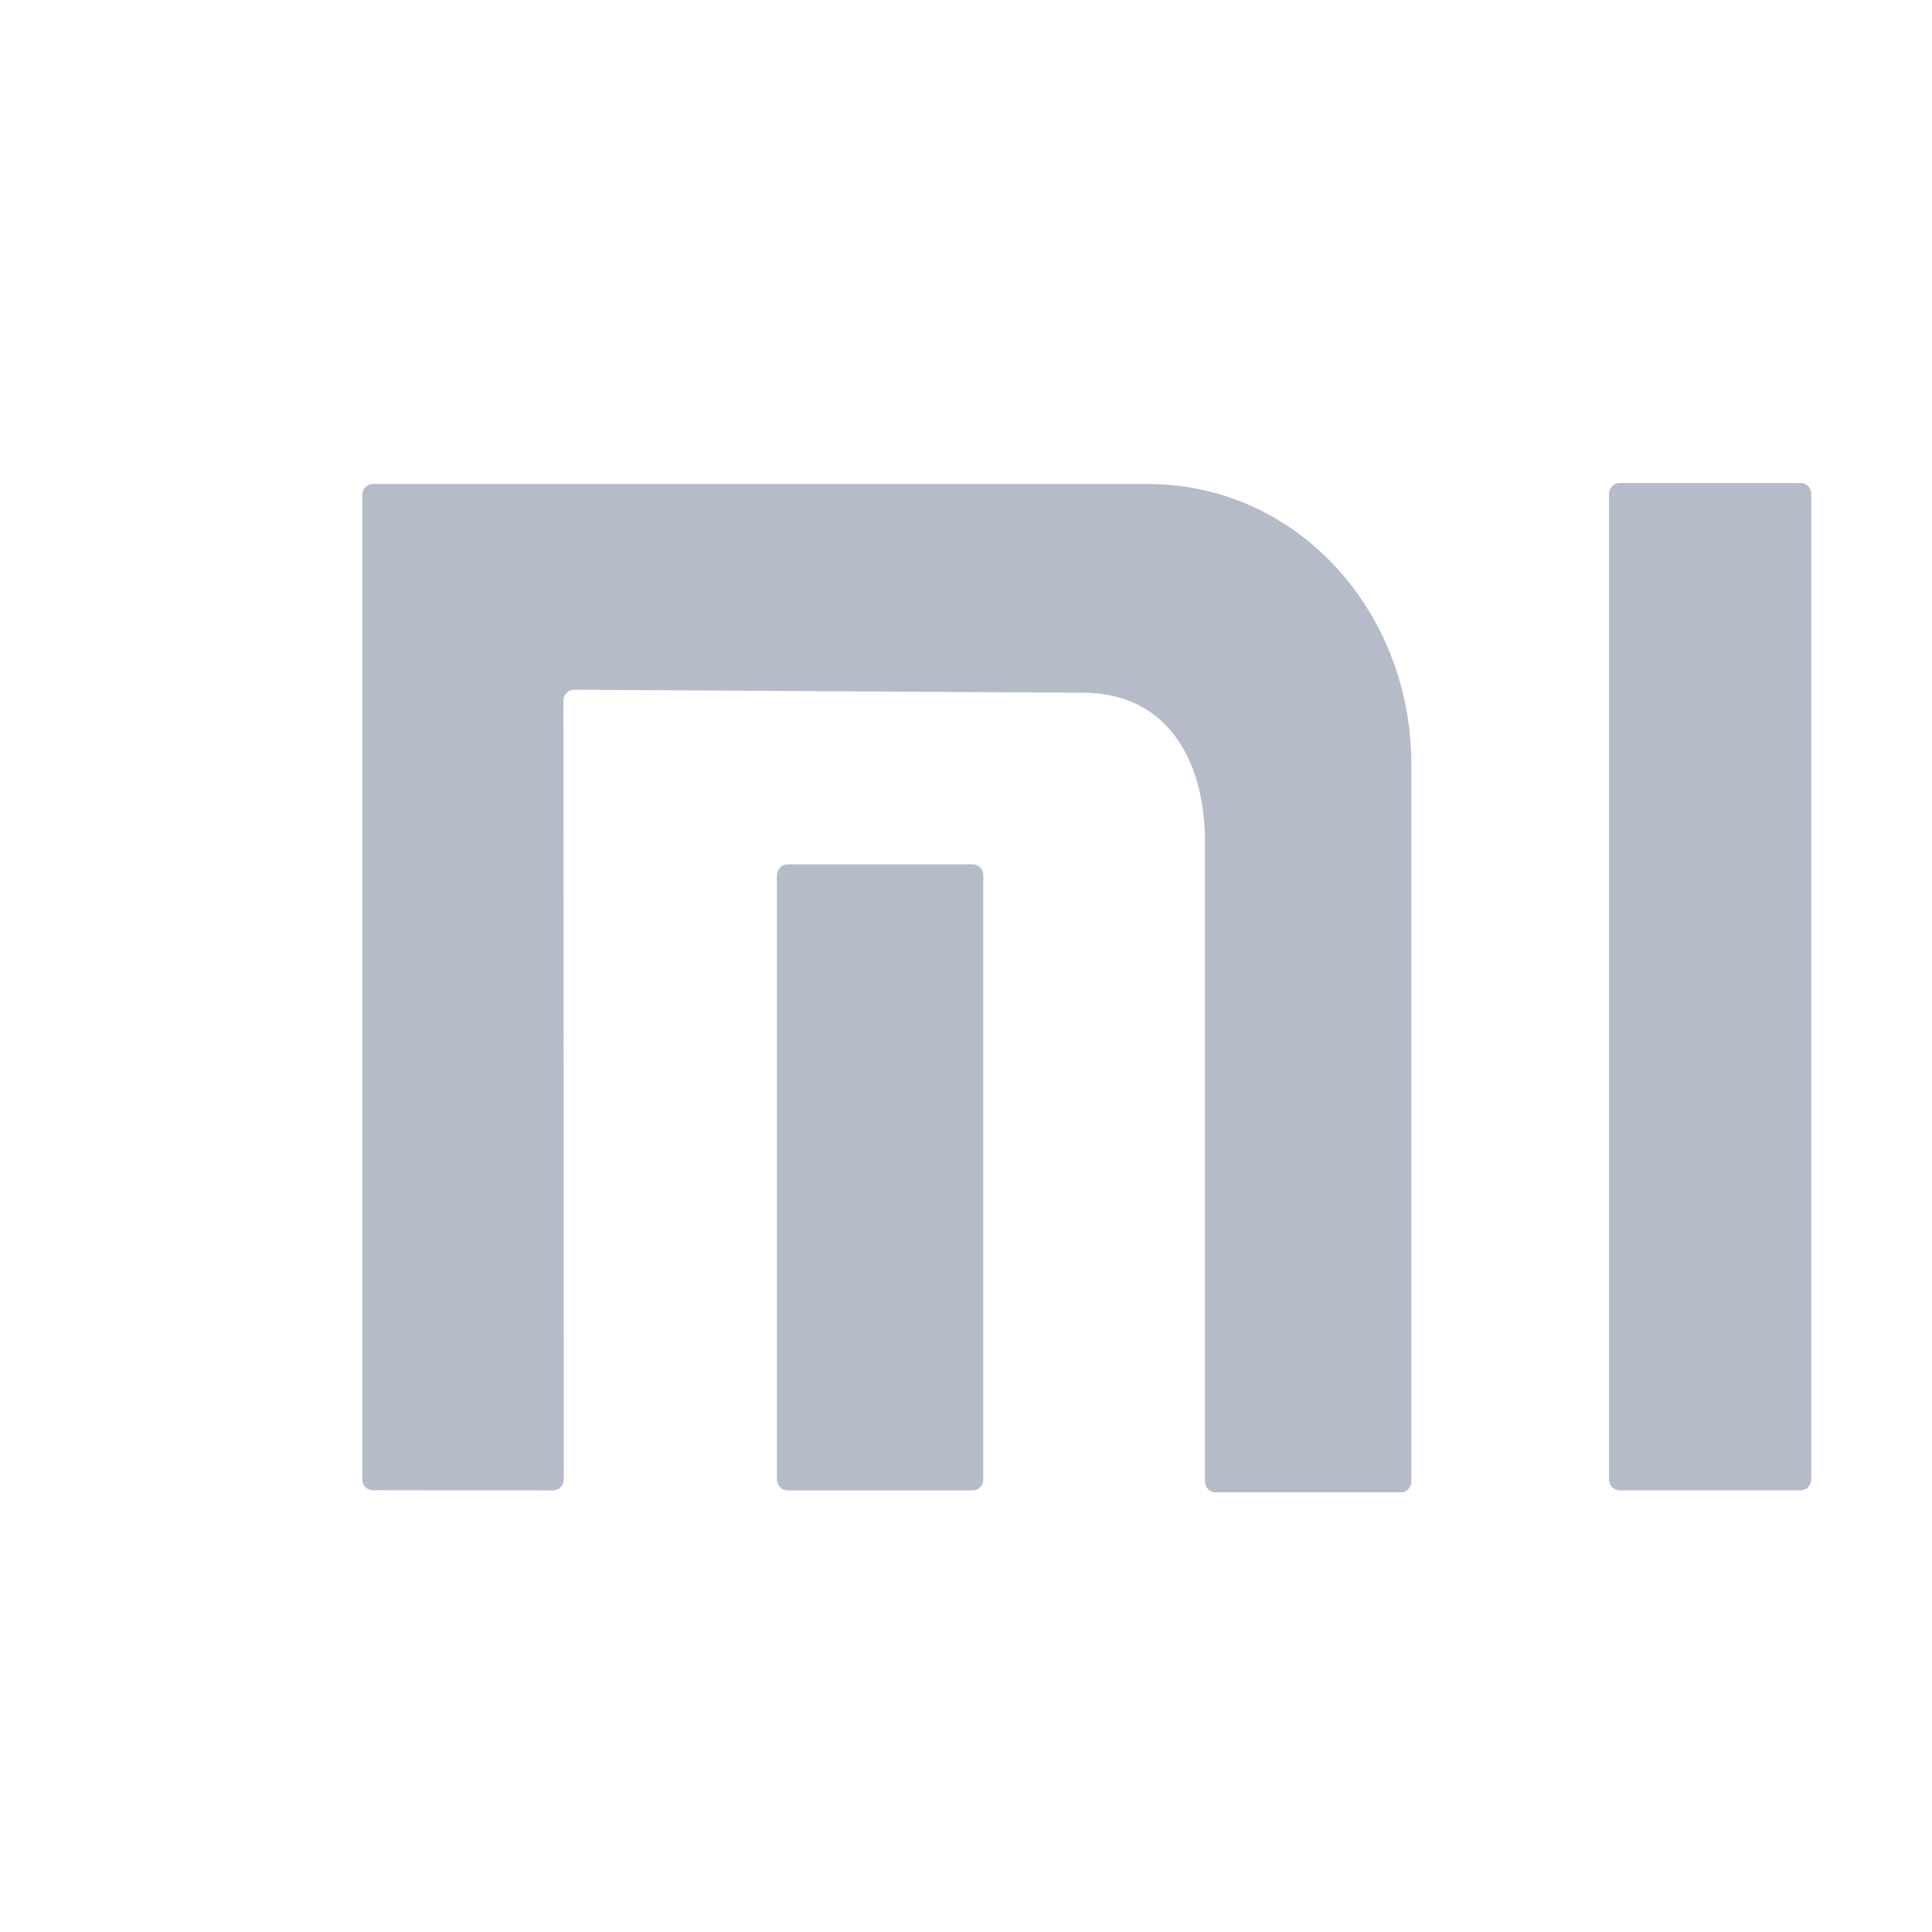<svg width="16" height="16" viewBox="0 0 16 16" fill="none" xmlns="http://www.w3.org/2000/svg">
<path opacity="0.8" fill-rule="evenodd" clip-rule="evenodd" d="M3.088 4.008H9.503C10.739 4.008 11.688 5.058 11.688 6.331V12.27C11.688 12.319 11.649 12.359 11.601 12.359H10.066C10.018 12.359 9.979 12.319 9.979 12.269V6.973C9.979 6.273 9.648 5.737 8.969 5.737L4.754 5.712C4.706 5.712 4.666 5.752 4.666 5.802L4.669 12.253C4.669 12.302 4.63 12.343 4.581 12.343L3.088 12.341C3.039 12.341 3 12.301 3 12.252V4.098C3 4.049 3.039 4.008 3.088 4.008ZM8.056 7.158C8.104 7.158 8.143 7.199 8.143 7.249V12.252C8.143 12.302 8.104 12.343 8.056 12.343H6.521C6.473 12.343 6.434 12.302 6.434 12.252V7.249C6.434 7.199 6.473 7.158 6.521 7.158H8.056ZM15 12.252C15 12.302 14.961 12.342 14.913 12.342H13.412C13.364 12.342 13.325 12.302 13.325 12.252V4.09C13.325 4.04 13.364 4 13.412 4H14.913C14.961 4 15 4.04 15 4.09V12.252Z" fill="#A2AABA"/>
</svg>
